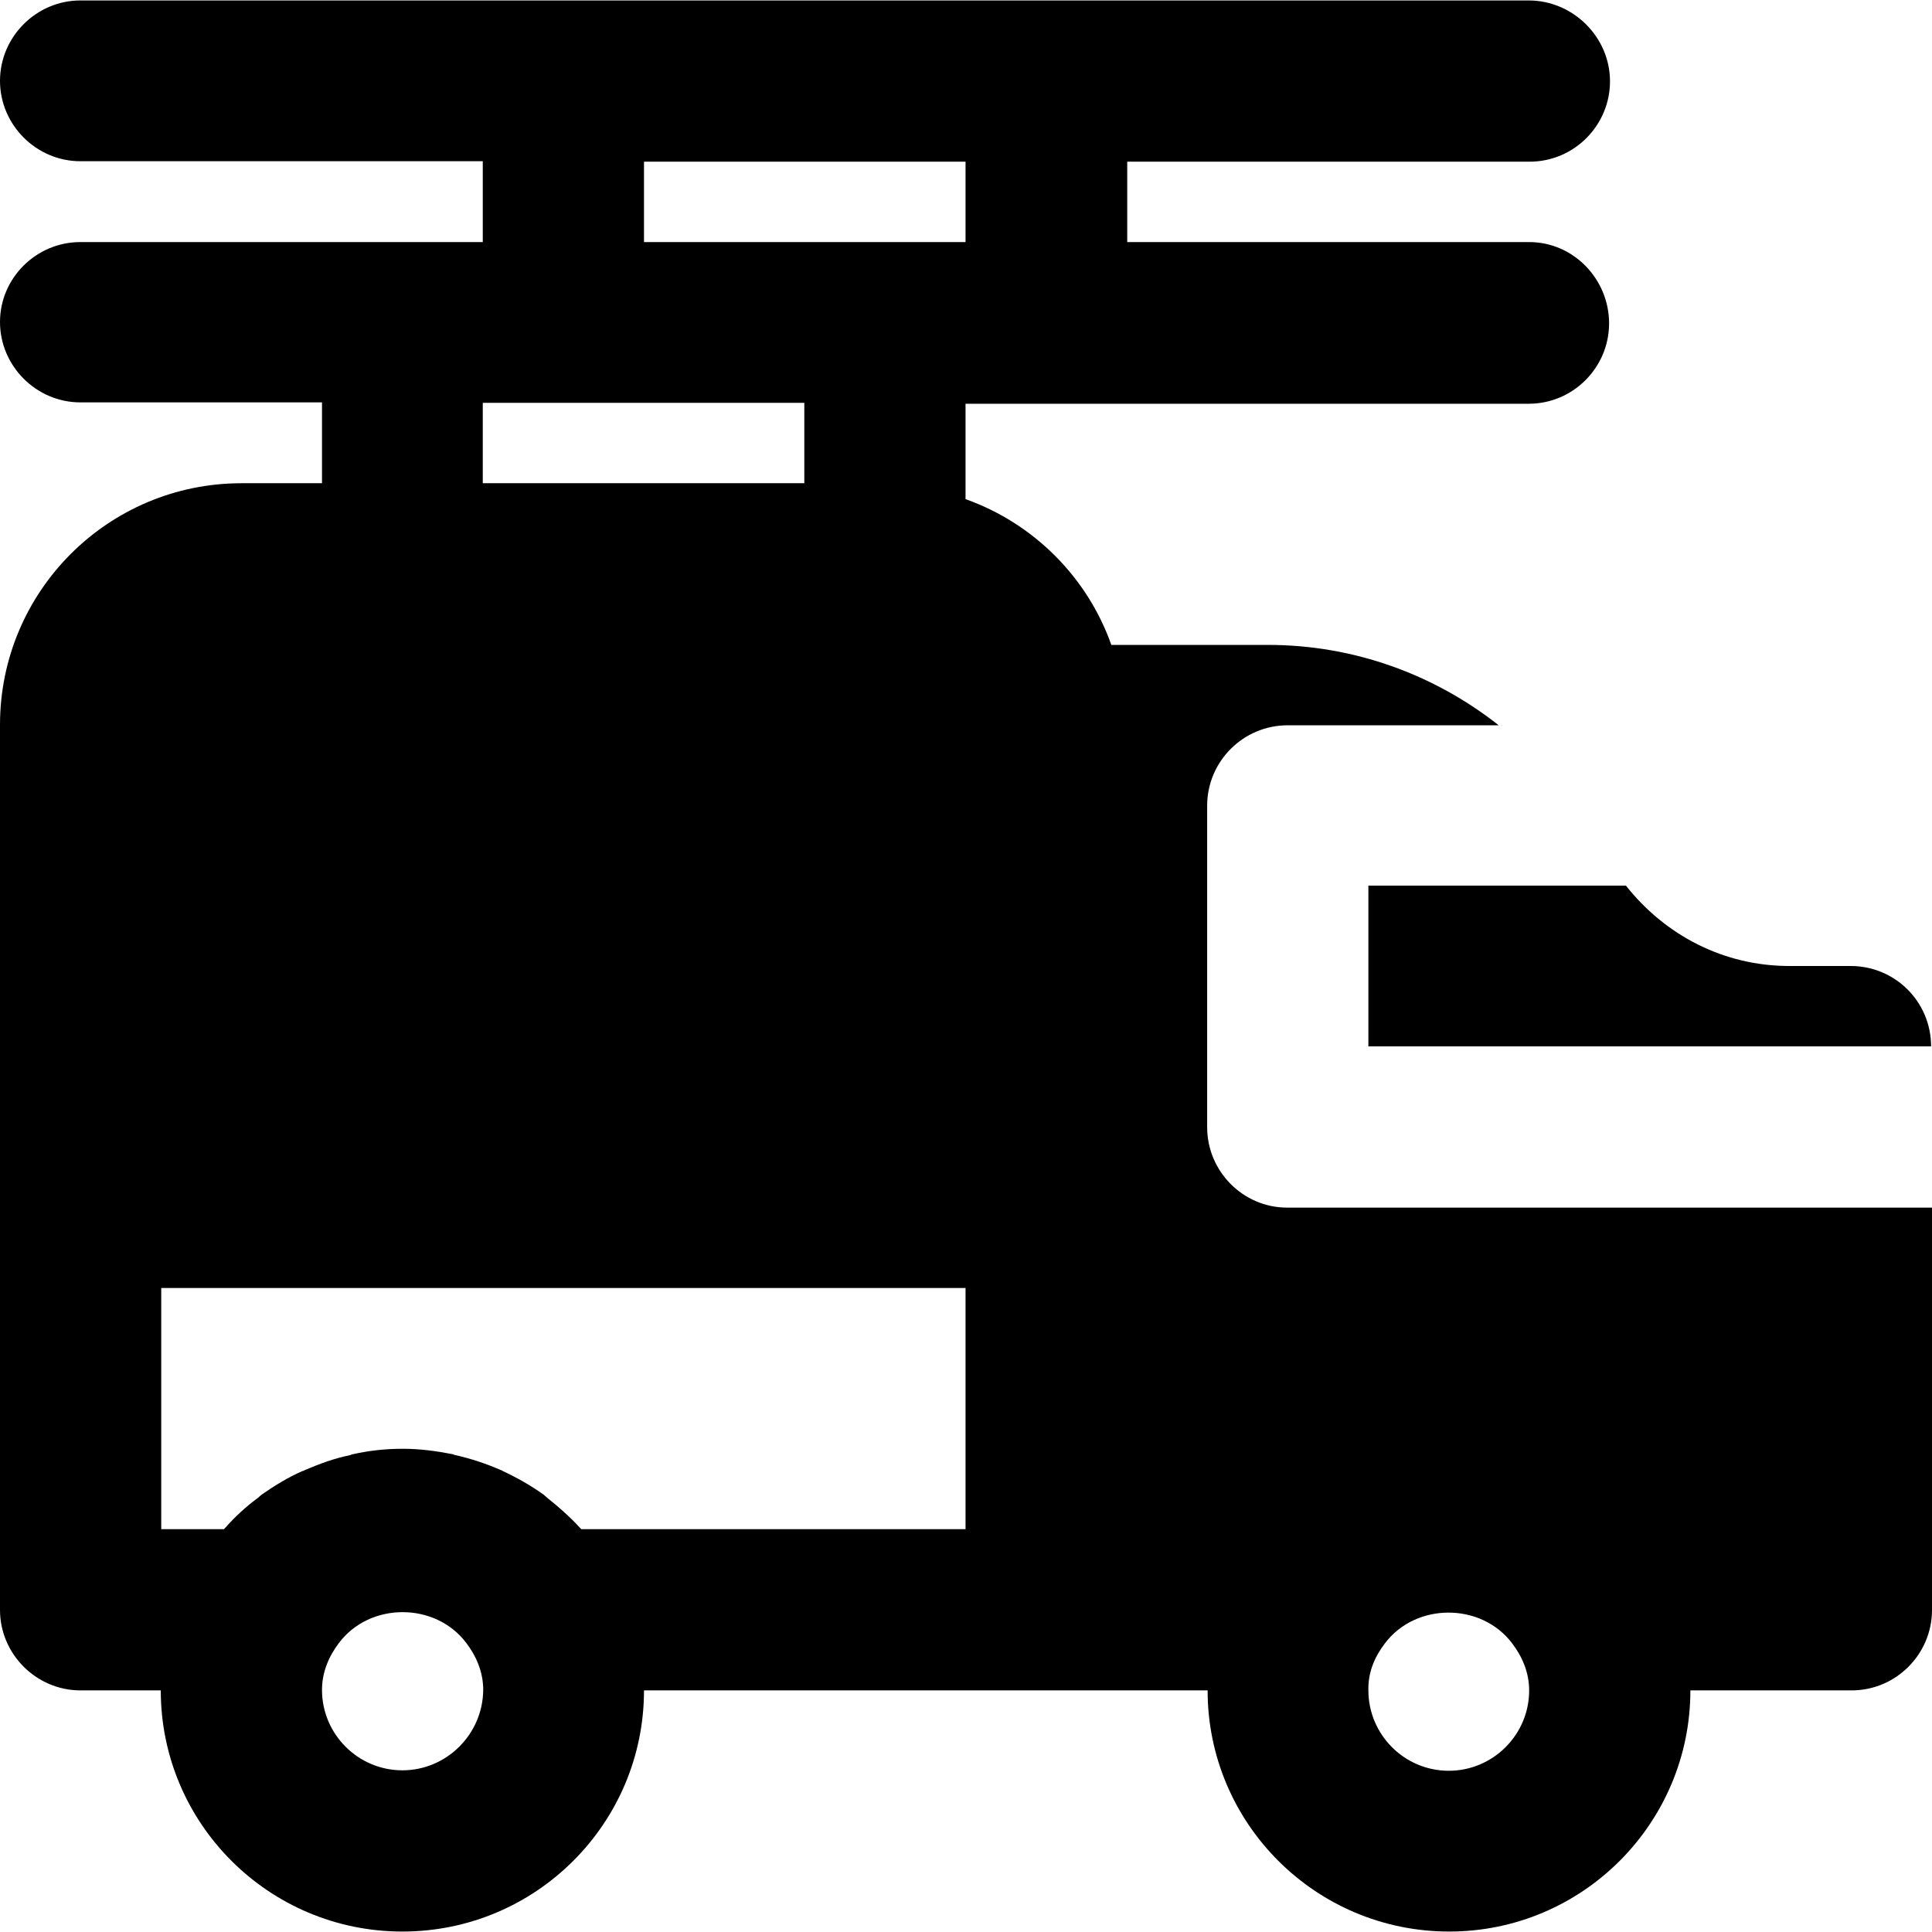 <?xml version="1.0" encoding="iso-8859-1"?>
<!-- Generator: Adobe Illustrator 19.0.0, SVG Export Plug-In . SVG Version: 6.00 Build 0)  -->
<svg version="1.1" id="Layer_1" xmlns="http://www.w3.org/2000/svg" xmlns:xlink="http://www.w3.org/1999/xlink" x="0px" y="0px"
	 viewBox="0 0 512.241 512.241" style="enable-background:new 0 0 512.241 512.241;" xml:space="preserve">
<g>
	<g>
		<g>
			<path d="M362.807,277.434H512c0-11.801-9.513-21.313-21.313-21.313h-16.256c-17.34,0-32.873-8.068-43.349-21.313h-68.275V277.434
				z"/>
			<path d="M341.253,320.181c-11.68,0-21.193-9.633-21.193-21.313v-85.253c0-11.801,9.633-21.313,21.313-21.313h55.992
				c-17.099-13.486-38.412-21.313-61.17-21.313h-41.543c-6.382-18.062-20.711-32.271-38.653-38.653v-25.287h149.313
				c11.801,0,21.313-9.633,21.313-21.313c0-11.68-9.392-21.554-21.193-21.554H298.867V42.867h106.687
				c11.801,0,21.313-9.633,21.313-21.313c0-11.68-9.754-21.434-21.554-21.434h-384C9.633,0.12,0,9.754,0,21.434
				c0,11.68,9.633,21.313,21.313,21.313H128v21.434H21.313C9.633,64.181,0,73.693,0,85.373s9.633,21.313,21.313,21.313h64.06v21.434
				H64.06C28.659,128.12,0,156.779,0,192.181v128v106.687c0,11.68,9.633,21.313,21.313,21.313h21.313
				c0,35.281,28.659,63.94,64.06,63.94c35.402,0,64.06-28.659,64.06-63.94h106.687h42.747c0,35.281,28.659,63.94,64.06,63.94
				c35.281,0,63.94-28.659,63.94-63.94h42.747c11.801,0,21.313-9.633,21.313-21.313V320.181H341.253z M170.747,42.867H256v21.313
				h-85.253V42.867z M128,106.807h85.253v21.313H128V106.807z M106.687,469.373c-11.801,0-21.313-9.633-21.313-21.313
				c0-4.696,1.806-8.911,4.455-12.403c8.188-10.958,25.648-10.958,33.836,0c2.649,3.492,4.455,7.706,4.455,12.403
				C128,459.861,118.367,469.373,106.687,469.373z M256,405.434H154.13c-0.12-0.12-0.241-0.241-0.361-0.361
				c-2.649-2.89-5.659-5.539-8.67-7.947c-0.241-0.241-0.722-0.602-0.963-0.843c-3.372-2.408-6.984-4.455-10.837-6.262
				c-0.241-0.12-0.241-0.241-0.482-0.241c-3.853-1.686-7.827-3.01-12.041-3.974c-0.241,0-0.361-0.12-0.722-0.241
				c-4.335-0.843-8.67-1.445-13.246-1.445s-9.031,0.482-13.246,1.445c-0.241,0-0.361,0.12-0.722,0.241
				c-4.214,0.843-8.068,2.288-12.041,3.974c-0.241,0.12-0.361,0.241-0.602,0.241c-3.853,1.686-7.345,3.853-10.837,6.262
				c-0.241,0.241-0.722,0.602-0.963,0.843c-3.251,2.408-6.141,5.057-8.67,7.947c-0.12,0.12-0.241,0.241-0.361,0.361H42.747v-63.94
				H256V405.434z M384.12,469.494c-11.801,0-21.313-9.633-21.313-21.313c-0.12-4.817,1.686-8.911,4.335-12.403
				c8.188-10.958,25.648-10.958,33.836,0c2.649,3.492,4.455,7.706,4.455,12.403C405.434,459.981,395.801,469.494,384.12,469.494z"/>
		</g>
	</g>
</g>
<g>
</g>
<g>
</g>
<g>
</g>
<g>
</g>
<g>
</g>
<g>
</g>
<g>
</g>
<g>
</g>
<g>
</g>
<g>
</g>
<g>
</g>
<g>
</g>
<g>
</g>
<g>
</g>
<g>
</g>
</svg>
